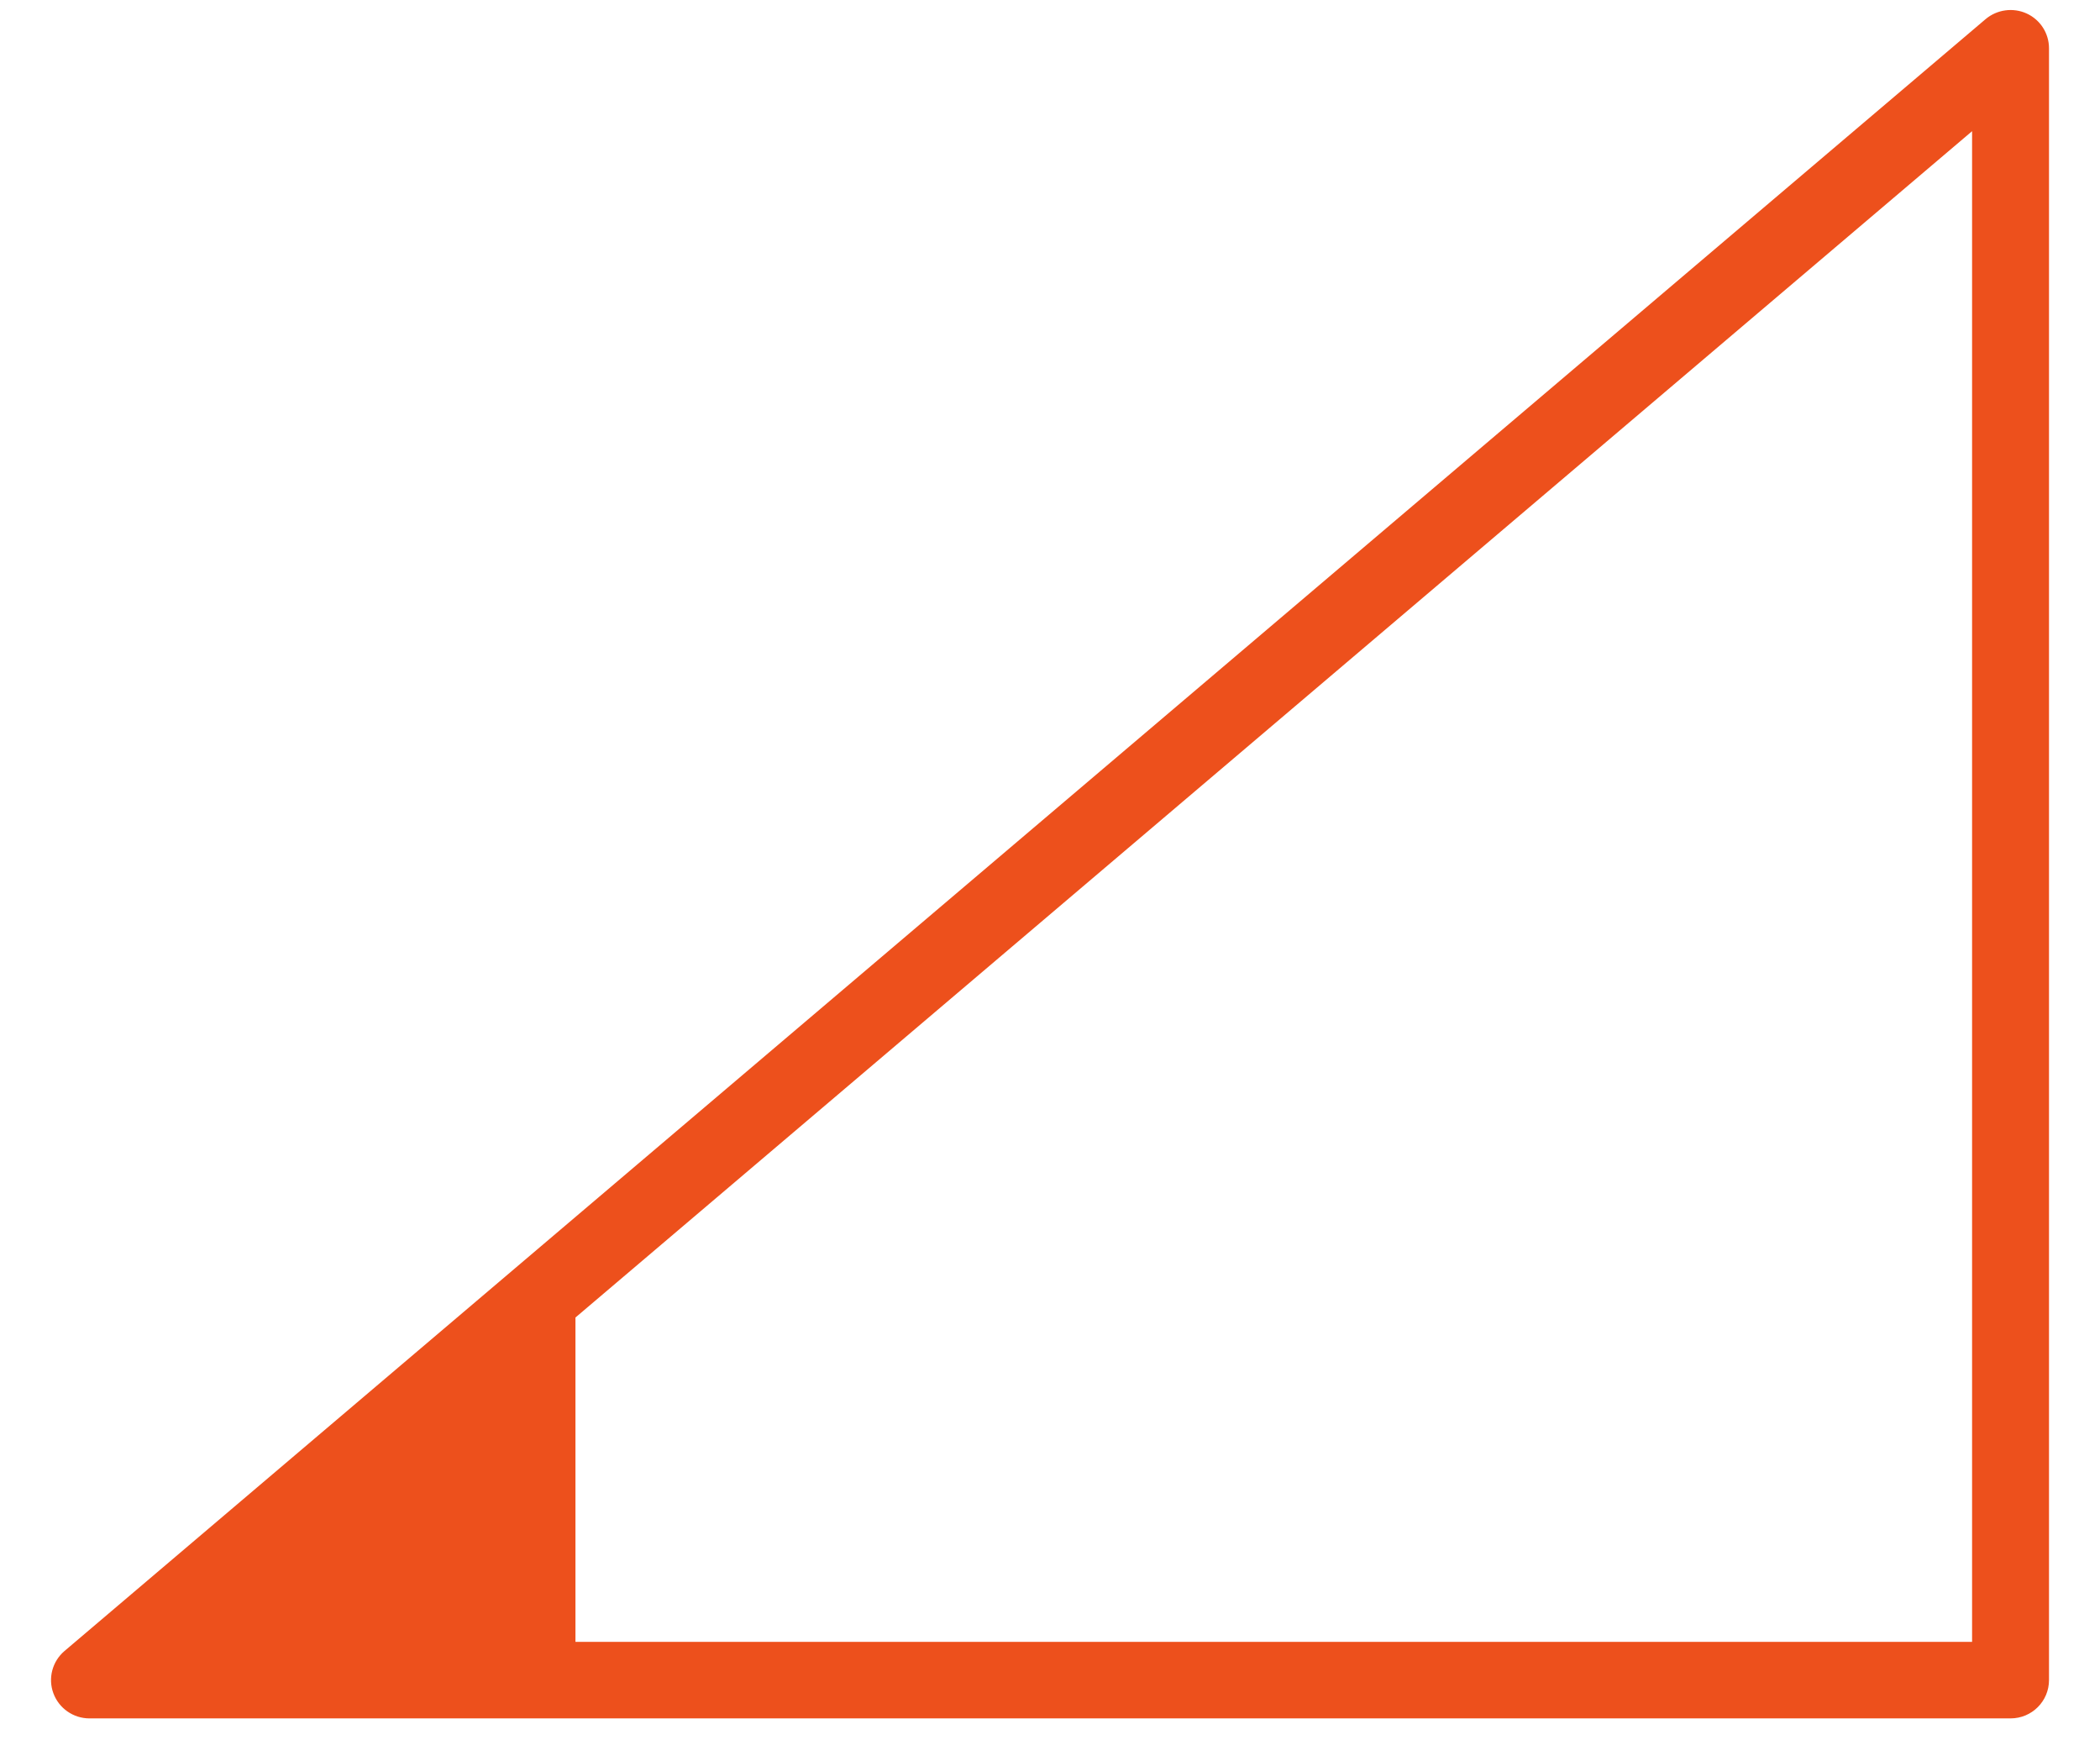 <svg xmlns="http://www.w3.org/2000/svg" width="35" height="29" viewBox="0 0 35 29" fill="none"><path d="M1.491 28.634H8.951H33.509C33.864 28.634 34.15 28.348 34.15 27.996V0.804C34.15 0.555 34.005 0.329 33.778 0.225C33.552 0.122 33.284 0.158 33.093 0.319L8.534 21.176L1.075 27.511C0.871 27.685 0.797 27.966 0.89 28.216C0.983 28.467 1.223 28.634 1.491 28.634ZM32.868 27.359H9.591V21.954L32.868 2.186V27.359V27.359Z" fill="#ED501C"></path></svg>